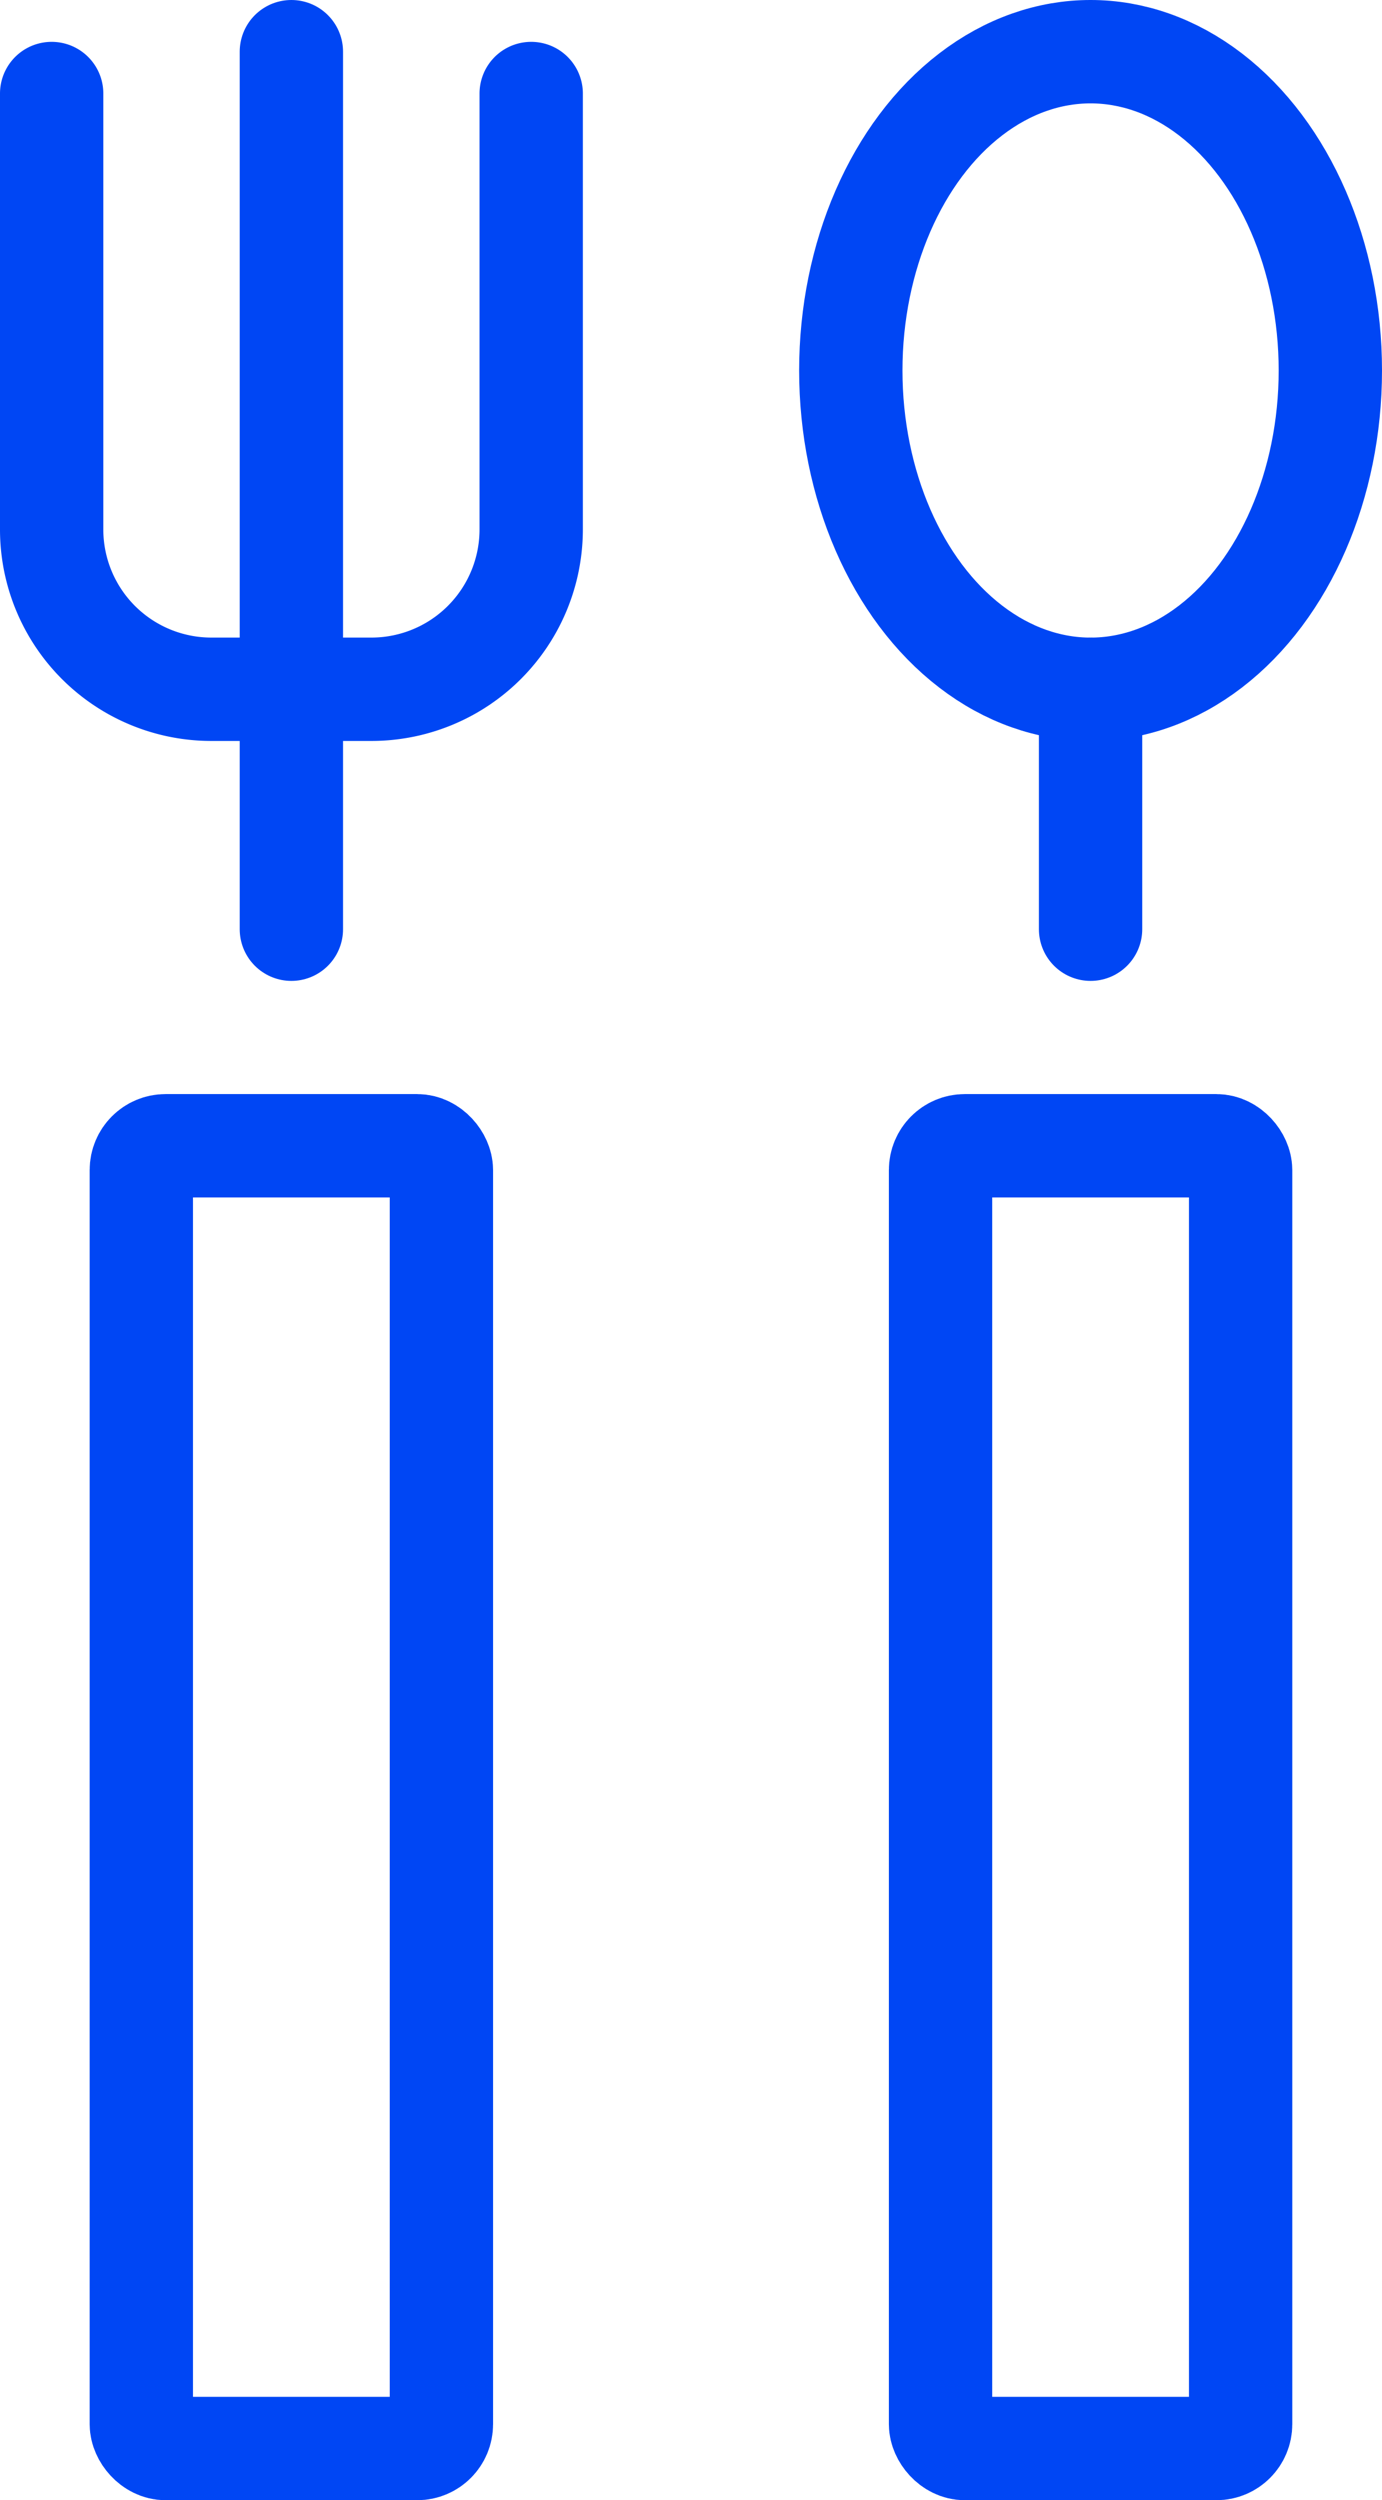 <svg xmlns="http://www.w3.org/2000/svg" width="53.501" height="96.738" viewBox="0 0 53.501 96.738">
  <g id="Group_1773" data-name="Group 1773" transform="translate(2 2)">
    <path id="Path_1480" data-name="Path 1480" d="M39.035-152.375v16.862a6.182,6.182,0,0,0,6.188,6.188h6.188a6.186,6.186,0,0,0,6.188-6.188v-16.862" transform="translate(-39.035 153.994)" fill="none" stroke="#0046f4" stroke-linecap="round" stroke-linejoin="round" stroke-width="4"/>
    <line id="Line_154" data-name="Line 154" y2="33.953" transform="translate(9.28)" fill="none" stroke="#0046f4" stroke-linecap="round" stroke-linejoin="round" stroke-width="4"/>
    <rect id="Rectangle_193" data-name="Rectangle 193" width="11.617" height="50.406" rx="0.939" transform="translate(3.471 42.332)" fill="none" stroke="#0046f4" stroke-linecap="round" stroke-linejoin="round" stroke-width="4"/>
    <line id="Line_155" data-name="Line 155" y2="9.282" transform="translate(40.219 24.671)" fill="none" stroke="#0046f4" stroke-linecap="round" stroke-linejoin="round" stroke-width="4"/>
    <rect id="Rectangle_194" data-name="Rectangle 194" width="11.617" height="50.406" rx="0.939" transform="translate(34.411 42.332)" fill="none" stroke="#0046f4" stroke-linecap="round" stroke-linejoin="round" stroke-width="4"/>
    <ellipse id="Ellipse_8" data-name="Ellipse 8" cx="9.282" cy="12.335" rx="9.282" ry="12.335" transform="translate(30.937)" fill="none" stroke="#0046f4" stroke-linecap="round" stroke-linejoin="round" stroke-width="4"/>
  </g>
</svg>
